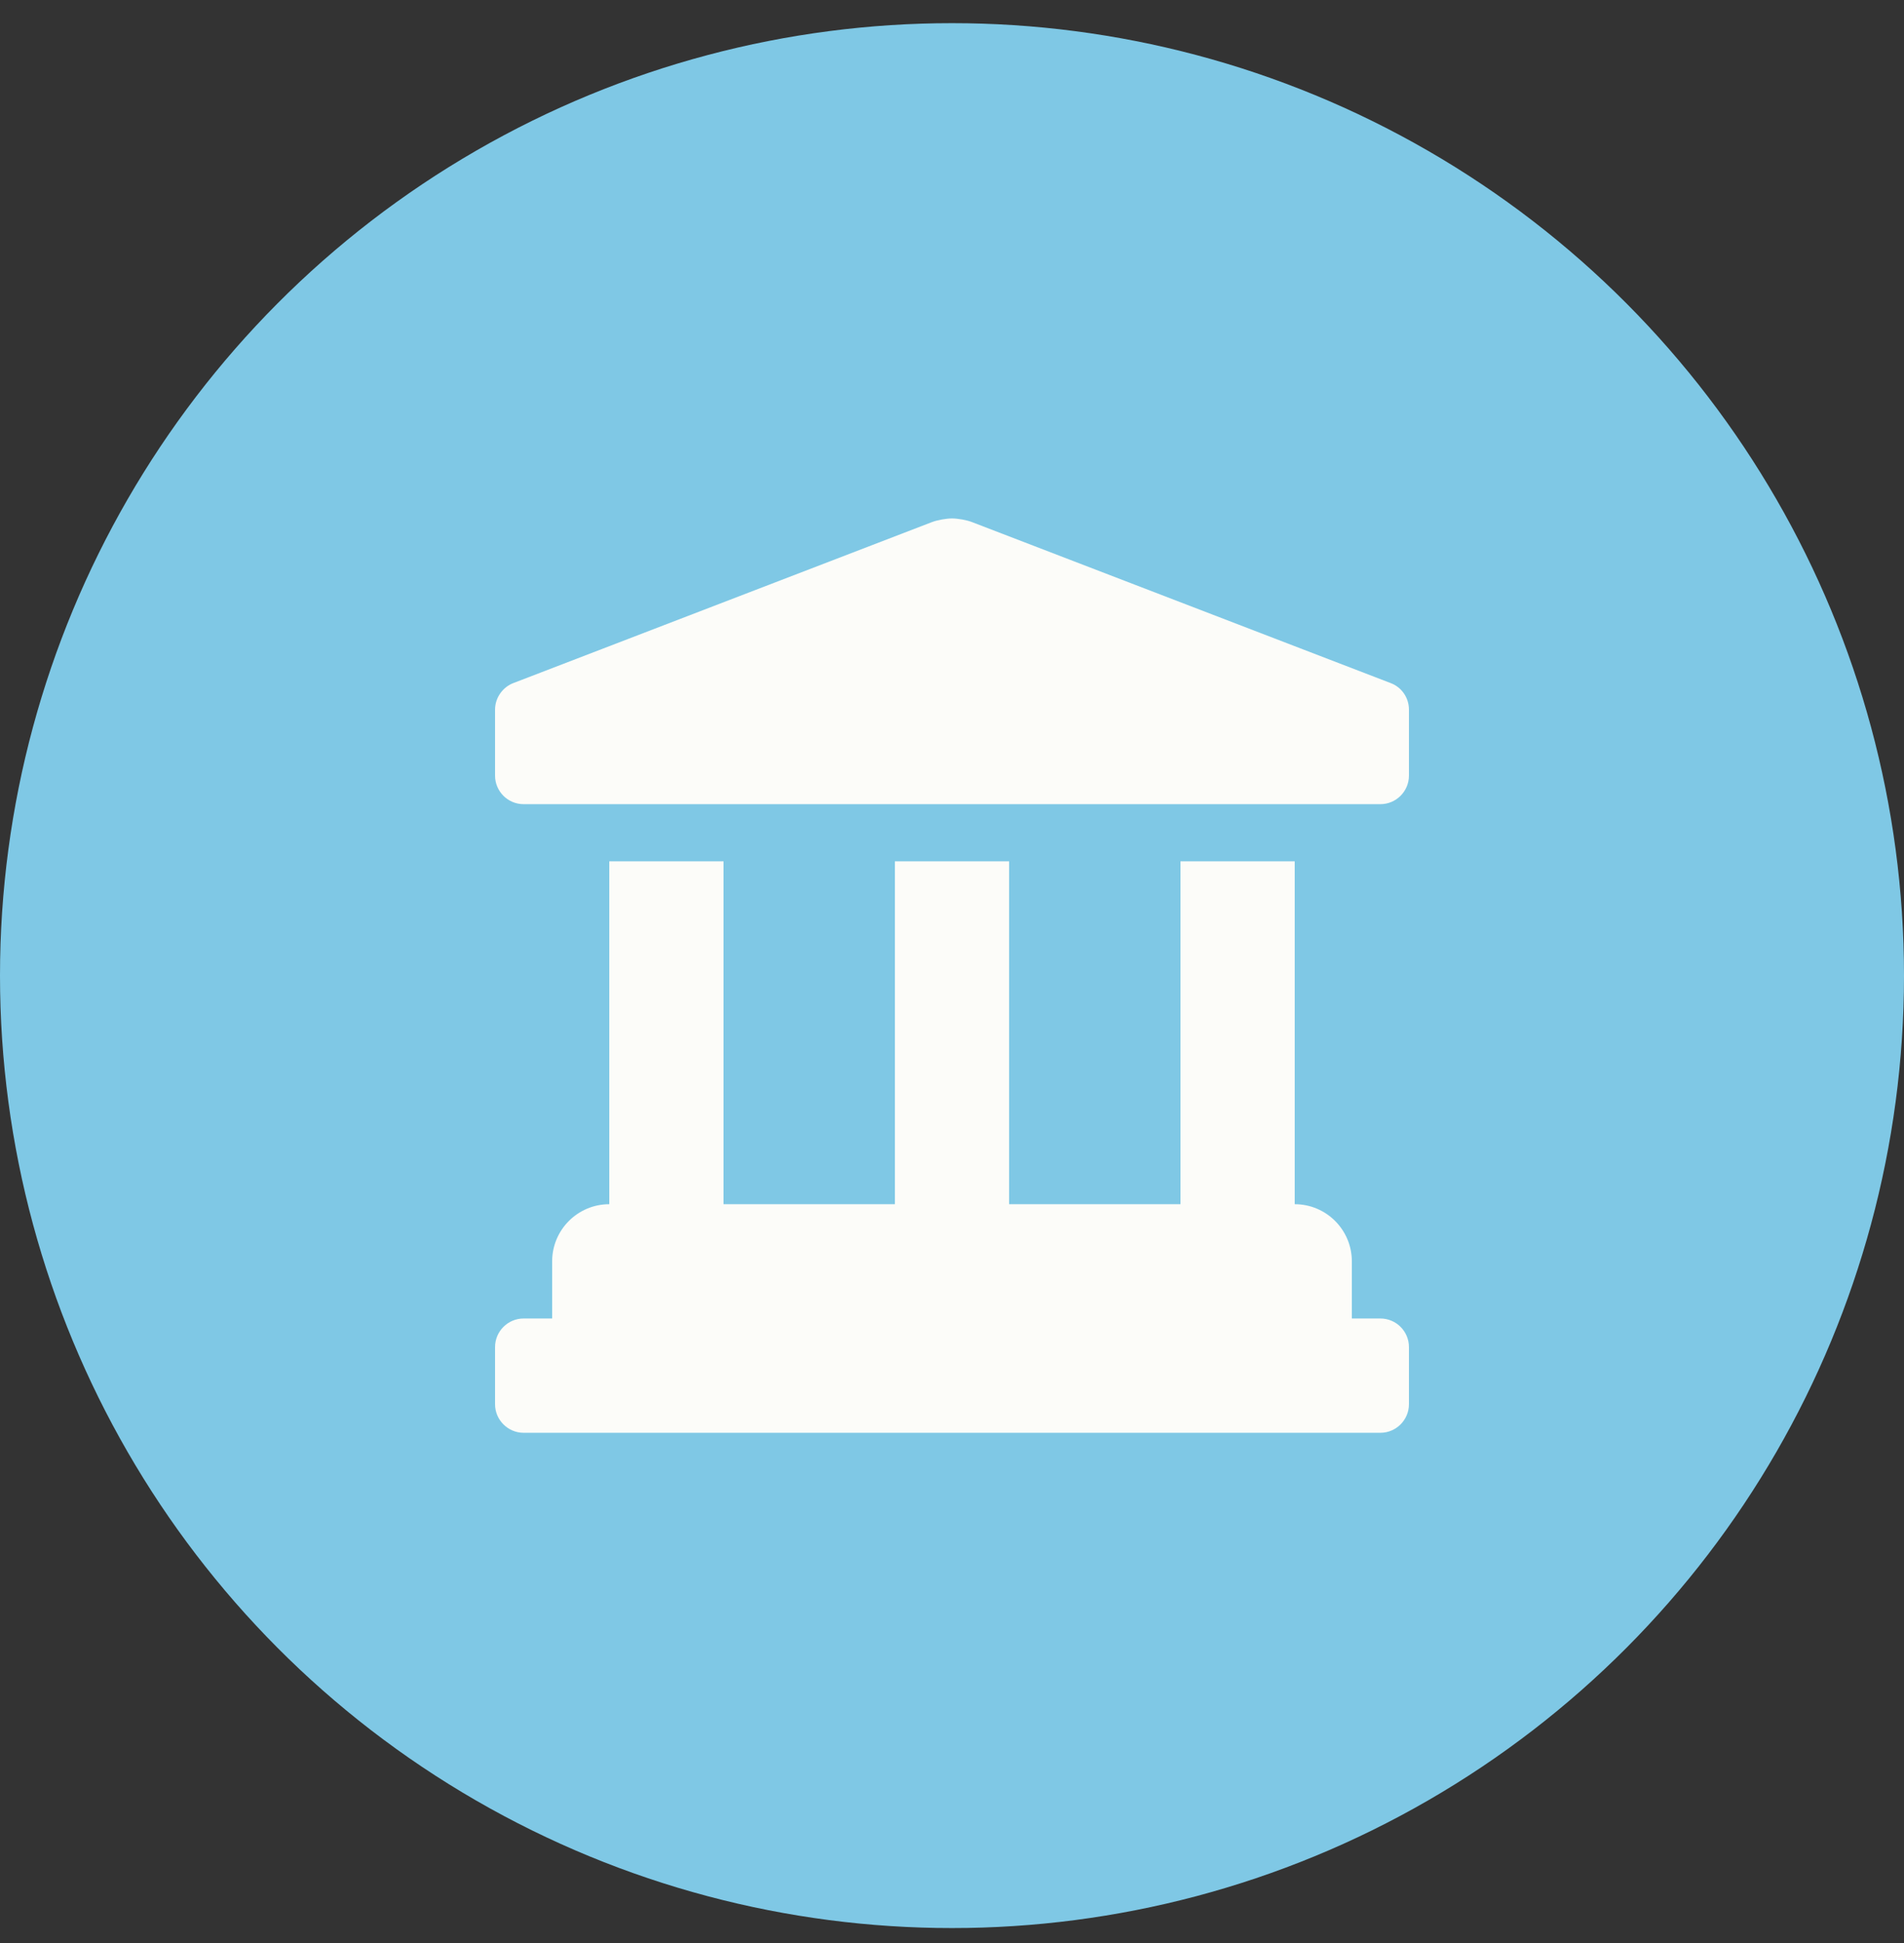 <svg width="50" height="51" viewBox="0 0 50 51" fill="none" xmlns="http://www.w3.org/2000/svg">
<rect x="0" y="0" width="50" height="51" fill="#333333" stroke="none"/>
<circle cx="25" cy="25.608" r="25" fill="#7FC8E5"/>
<path fill-rule="evenodd" clip-rule="evenodd" d="M25.525 13.704L36.513 17.927C36.808 18.035 37 18.314 37 18.628V20.358C37 20.77 36.663 21.108 36.25 21.108H13.75C13.335 21.108 13 20.77 13 20.358V18.628C13 18.3 13.218 18.026 13.487 17.927L24.474 13.704C24.615 13.65 24.851 13.608 25 13.608C25.15 13.608 25.389 13.65 25.525 13.704ZM35.5 34.608H36.25C36.663 34.608 37 34.945 37 35.358V36.858C37 37.27 36.663 37.608 36.25 37.608H13.75C13.338 37.608 13 37.27 13 36.858V35.358C13 34.945 13.338 34.608 13.75 34.608H14.5V33.108C14.5 32.28 15.172 31.608 16 31.608V22.608H19V31.608H23.5V22.608H26.5V31.608H31V22.608H34V31.608C34.828 31.608 35.5 32.28 35.5 33.108V34.608Z" fill="#FCFCF9"/>
</svg>

